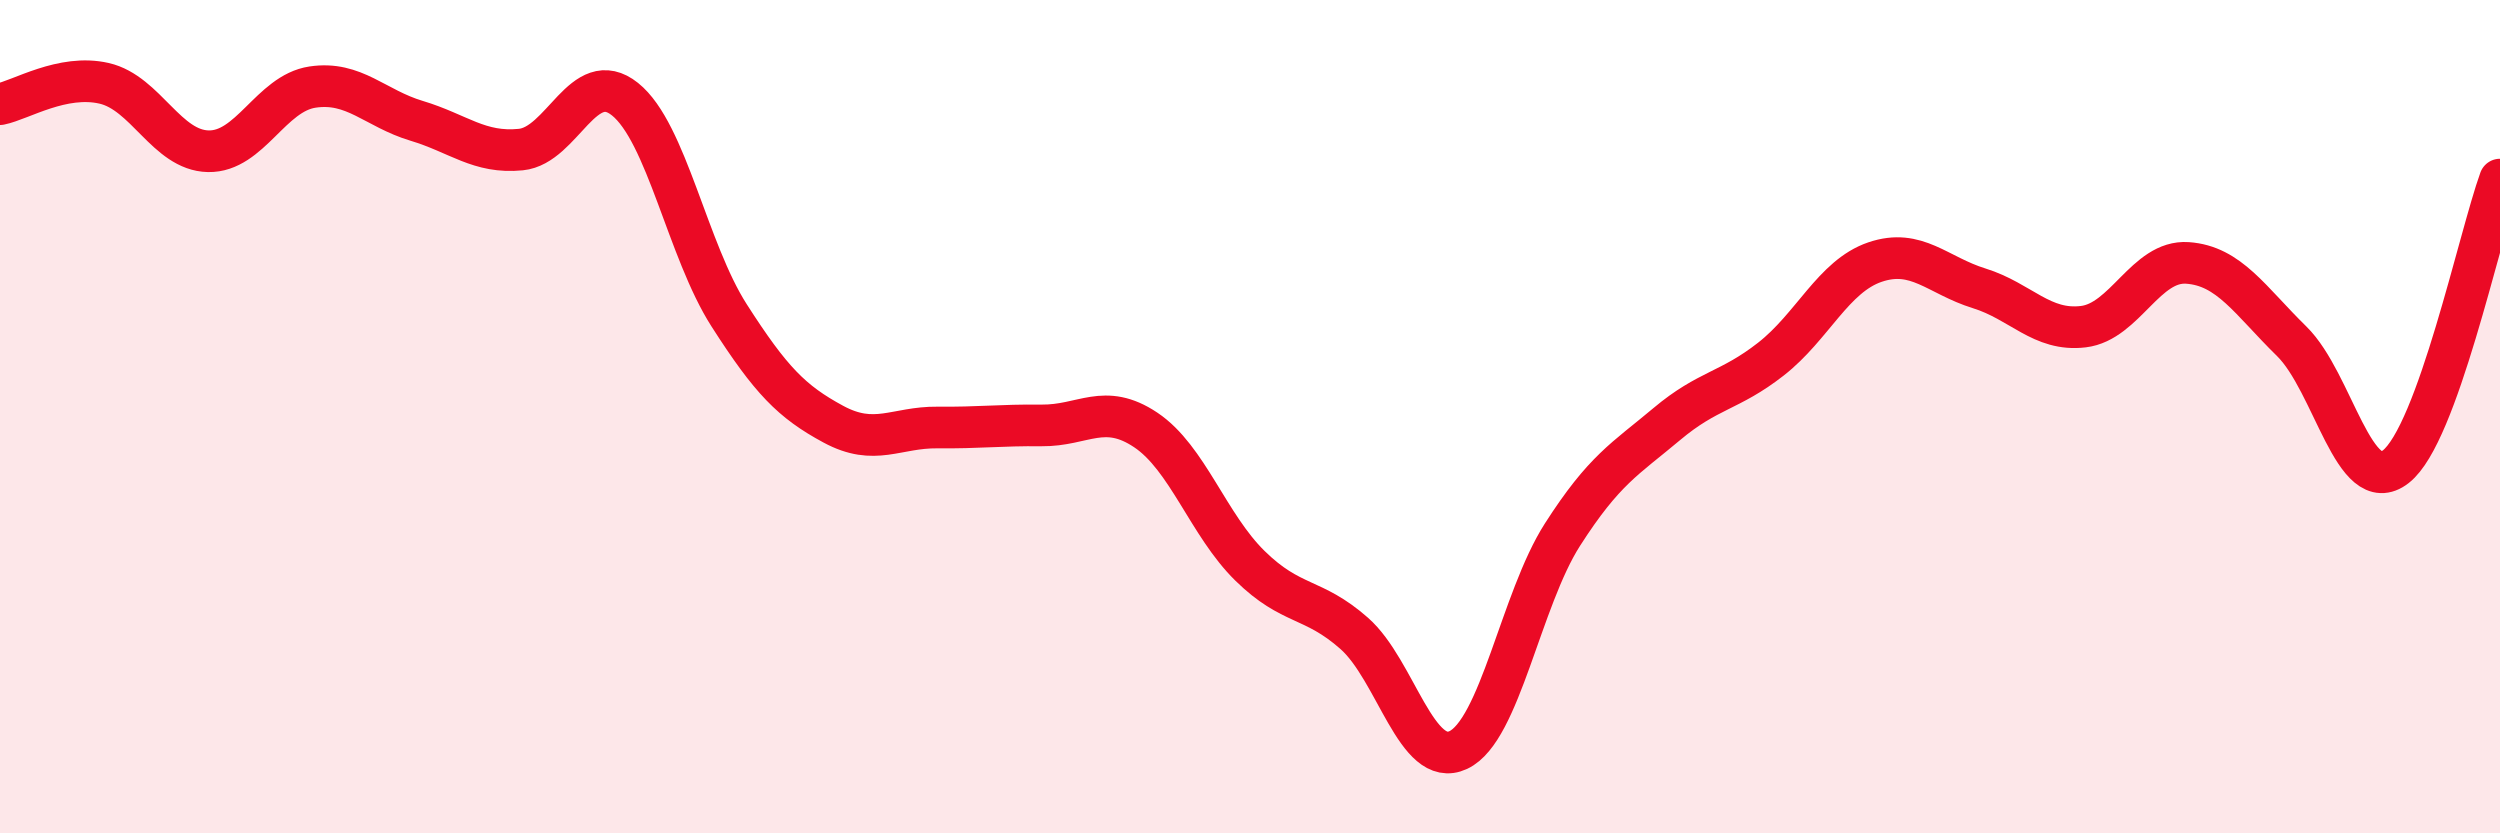 
    <svg width="60" height="20" viewBox="0 0 60 20" xmlns="http://www.w3.org/2000/svg">
      <path
        d="M 0,2.5 C 0.5,2.4 1.5,1.77 2.5,2 C 3.5,2.23 4,3.61 5,3.63 C 6,3.65 6.5,2.24 7.5,2.09 C 8.5,1.94 9,2.6 10,2.9 C 11,3.2 11.5,3.69 12.5,3.59 C 13.5,3.49 14,1.58 15,2.38 C 16,3.18 16.5,6.01 17.5,7.57 C 18.5,9.13 19,9.64 20,10.18 C 21,10.72 21.5,10.25 22.5,10.26 C 23.5,10.27 24,10.2 25,10.21 C 26,10.22 26.5,9.65 27.5,10.32 C 28.5,10.99 29,12.6 30,13.58 C 31,14.56 31.5,14.32 32.5,15.2 C 33.5,16.08 34,18.47 35,18 C 36,17.53 36.5,14.39 37.5,12.83 C 38.5,11.27 39,11.02 40,10.18 C 41,9.34 41.5,9.4 42.5,8.62 C 43.5,7.84 44,6.63 45,6.29 C 46,5.95 46.5,6.61 47.5,6.92 C 48.5,7.23 49,7.96 50,7.84 C 51,7.72 51.5,6.24 52.5,6.31 C 53.5,6.38 54,7.21 55,8.19 C 56,9.17 56.5,11.98 57.5,11.2 C 58.5,10.42 59.5,5.69 60,4.31L60 20L0 20Z"
        fill="#EB0A25"
        opacity="0.1"
        stroke-linecap="round"
        stroke-linejoin="round"
      />
      <path
        d="M 0,2.5 C 0.5,2.4 1.5,1.77 2.5,2 C 3.5,2.23 4,3.61 5,3.63 C 6,3.65 6.5,2.24 7.5,2.09 C 8.5,1.94 9,2.6 10,2.9 C 11,3.2 11.5,3.69 12.5,3.59 C 13.5,3.49 14,1.58 15,2.38 C 16,3.18 16.5,6.01 17.5,7.57 C 18.5,9.13 19,9.64 20,10.18 C 21,10.72 21.5,10.25 22.5,10.26 C 23.5,10.27 24,10.2 25,10.21 C 26,10.22 26.5,9.65 27.5,10.32 C 28.5,10.99 29,12.6 30,13.58 C 31,14.56 31.5,14.32 32.5,15.2 C 33.5,16.08 34,18.47 35,18 C 36,17.53 36.5,14.39 37.5,12.83 C 38.5,11.27 39,11.02 40,10.18 C 41,9.34 41.5,9.4 42.5,8.62 C 43.5,7.84 44,6.63 45,6.29 C 46,5.95 46.5,6.61 47.5,6.92 C 48.5,7.23 49,7.96 50,7.84 C 51,7.72 51.5,6.24 52.5,6.31 C 53.5,6.38 54,7.21 55,8.19 C 56,9.17 56.5,11.98 57.5,11.2 C 58.5,10.42 59.5,5.69 60,4.31"
        stroke="#EB0A25"
        stroke-width="1"
        fill="none"
        stroke-linecap="round"
        stroke-linejoin="round"
      />
    </svg>
  